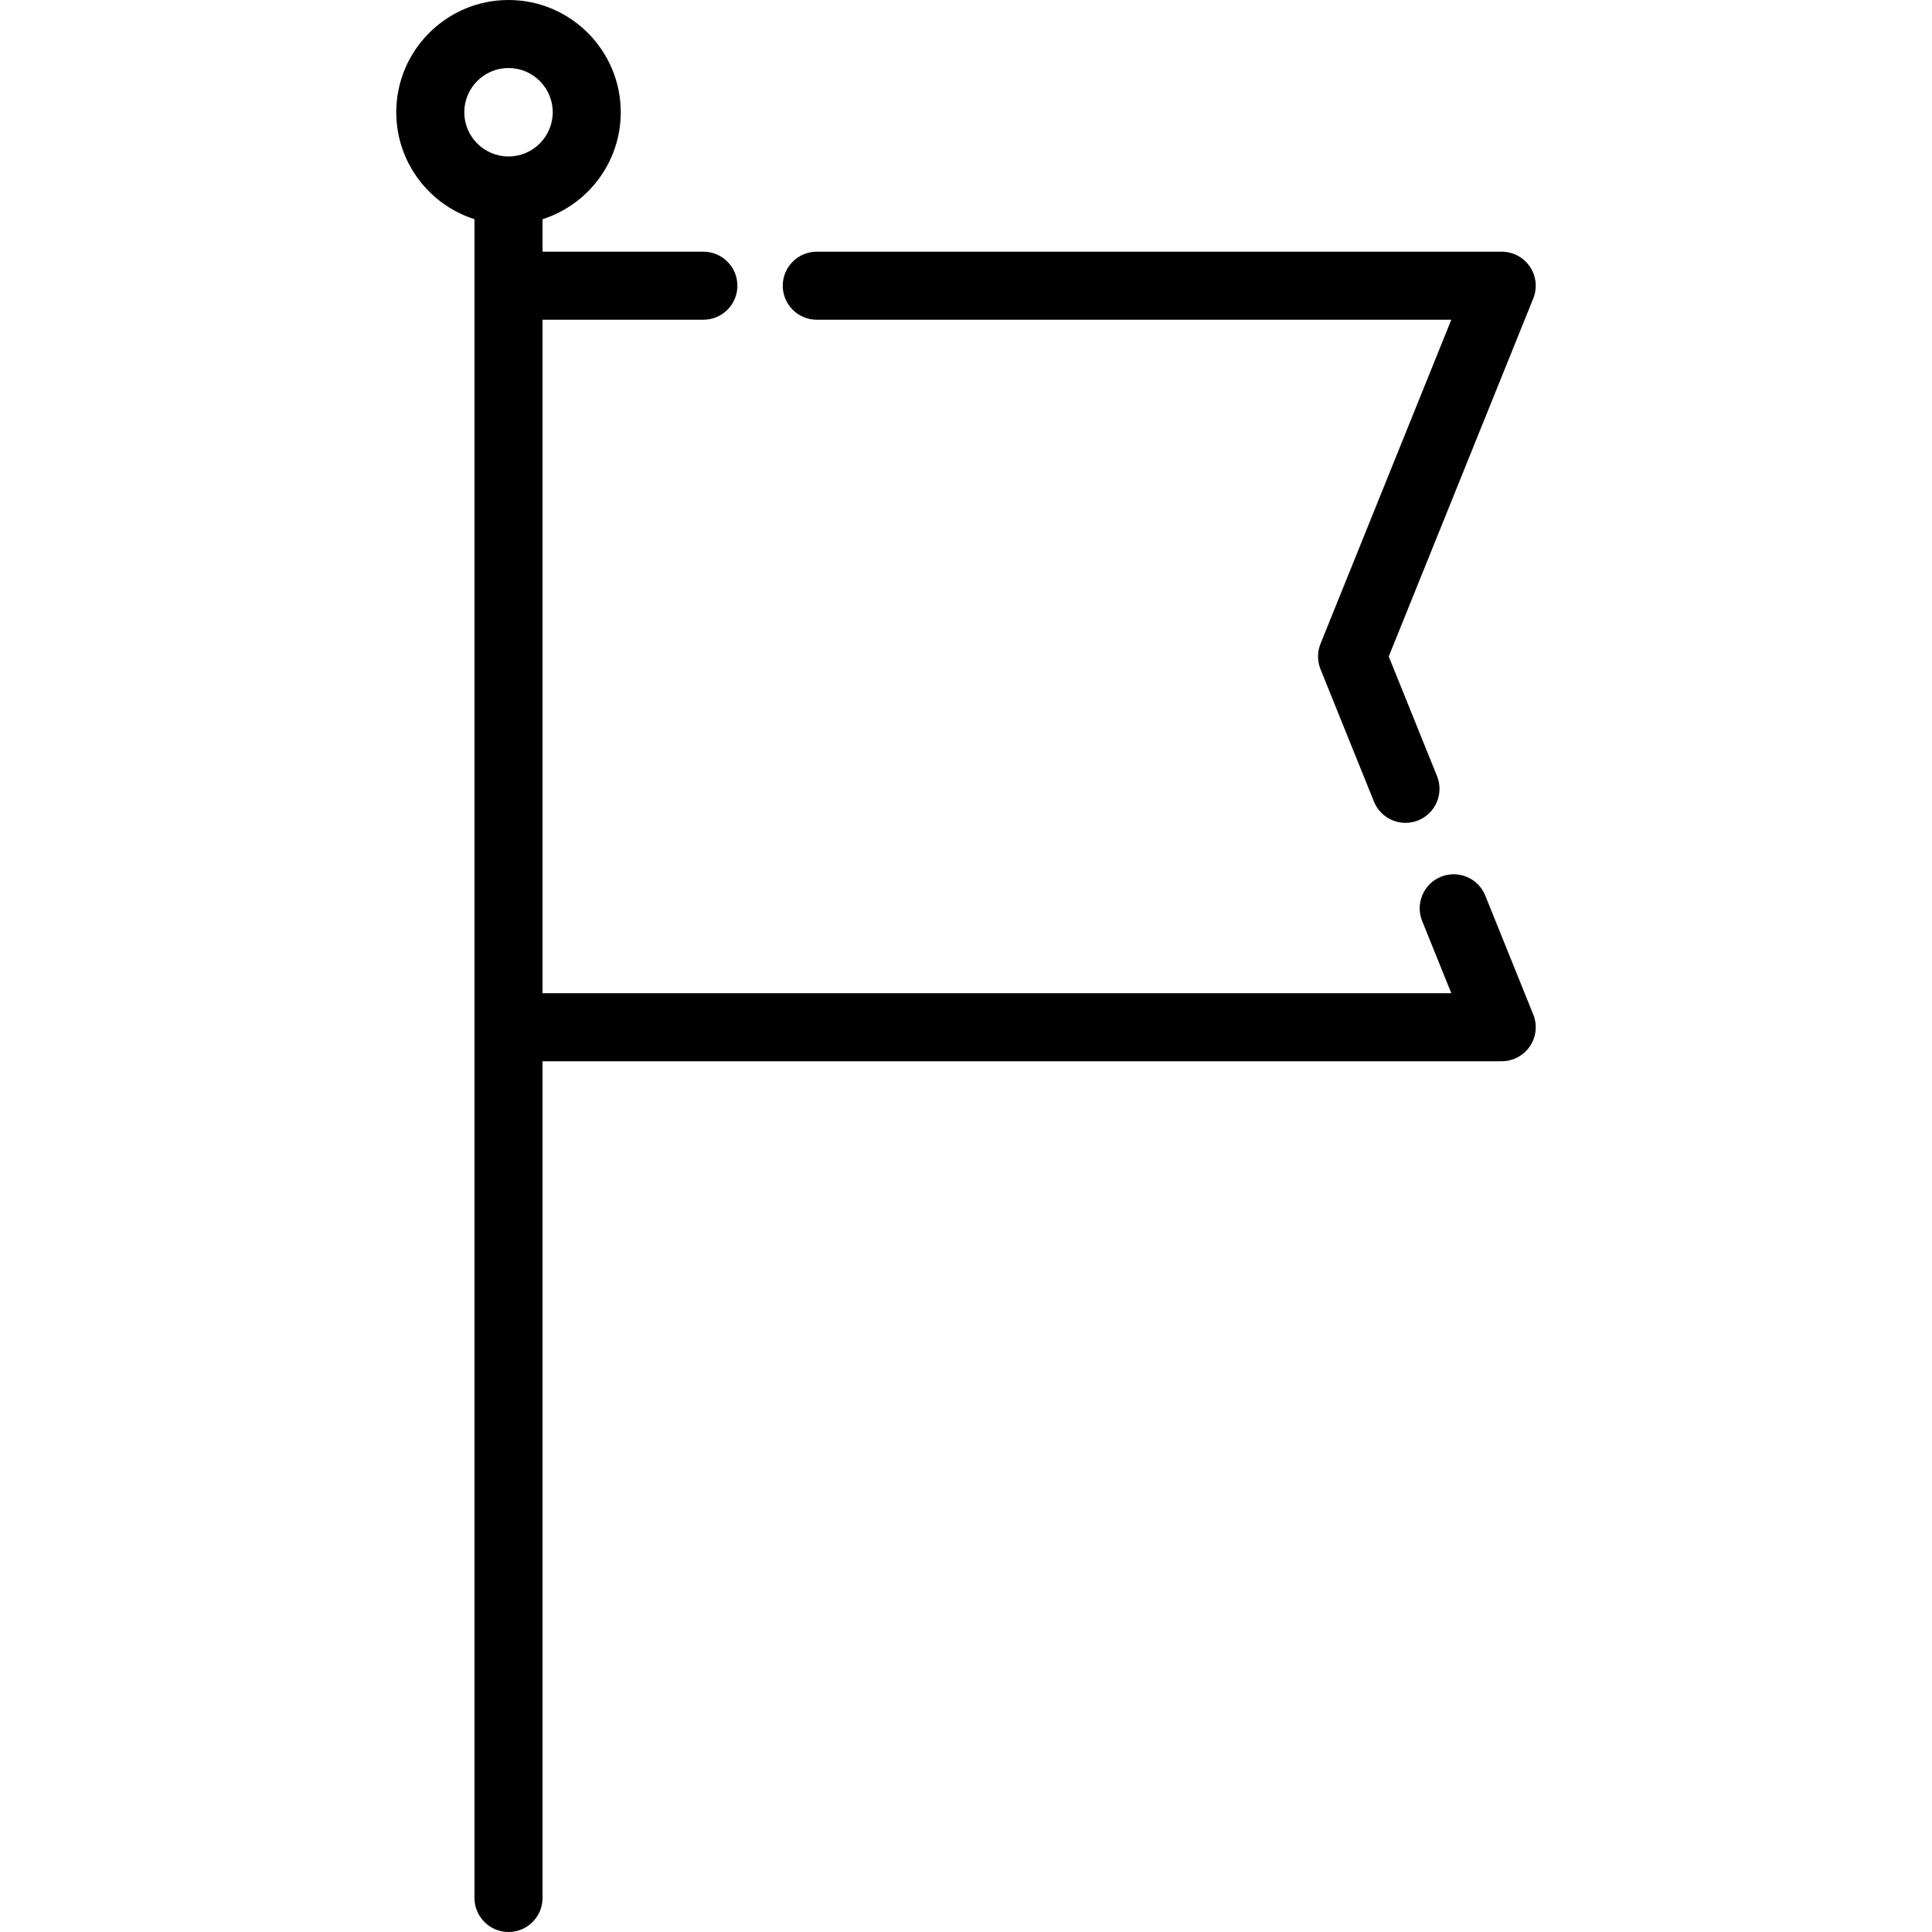 <?xml version="1.0" encoding="iso-8859-1"?>
<!-- Uploaded to: SVG Repo, www.svgrepo.com, Generator: SVG Repo Mixer Tools -->
<svg fill="#000000" height="800px" width="800px" version="1.1" id="Layer_1" xmlns="http://www.w3.org/2000/svg" xmlns:xlink="http://www.w3.org/1999/xlink" 
	 viewBox="0 0 512 512" xml:space="preserve">
<g>
	<g>
		<path d="M406.331,268.852l-12.724-31.52c-1.864-4.615-7.115-6.85-11.734-4.984c-4.617,1.863-6.847,7.117-4.984,11.733
			l7.724,19.131H143.775V84.733h42.628c4.978,0,9.015-4.036,9.015-9.015c0-4.978-4.036-9.015-9.015-9.015h-42.628v-8.611
			c12.009-3.828,20.732-15.086,20.732-28.346C164.507,13.345,151.162,0,134.76,0c-16.402,0-29.747,13.345-29.747,29.747
			c0,13.261,8.724,24.519,20.732,28.346v17.625v196.507v230.76c0,4.978,4.036,9.015,9.015,9.015c4.978,0,9.015-4.036,9.015-9.015
			V281.24h254.196c2.996,0,5.797-1.489,7.472-3.972C407.121,274.784,407.452,271.631,406.331,268.852z M134.76,41.464
			c-6.46,0-11.718-5.256-11.718-11.718s5.256-11.718,11.718-11.718c6.46,0,11.718,5.257,11.718,11.718
			C146.478,36.207,141.221,41.464,134.76,41.464z"/>
	</g>
</g>
<g>
	<g>
		<path d="M405.444,70.678c-1.676-2.484-4.476-3.972-7.472-3.972h-181.52c-4.978,0-9.015,4.036-9.015,9.015
			c0,4.978,4.036,9.013,9.015,9.013h168.161l-34.663,85.864c-0.874,2.165-0.874,4.584,0,6.749l14.159,35.075
			c1.418,3.511,4.795,5.642,8.363,5.642c1.124,0,2.266-0.211,3.371-0.657c4.617-1.863,6.847-7.117,4.984-11.733l-12.797-31.7
			l38.301-94.878C407.452,76.315,407.119,73.161,405.444,70.678z"/>
	</g>
</g>
</svg>